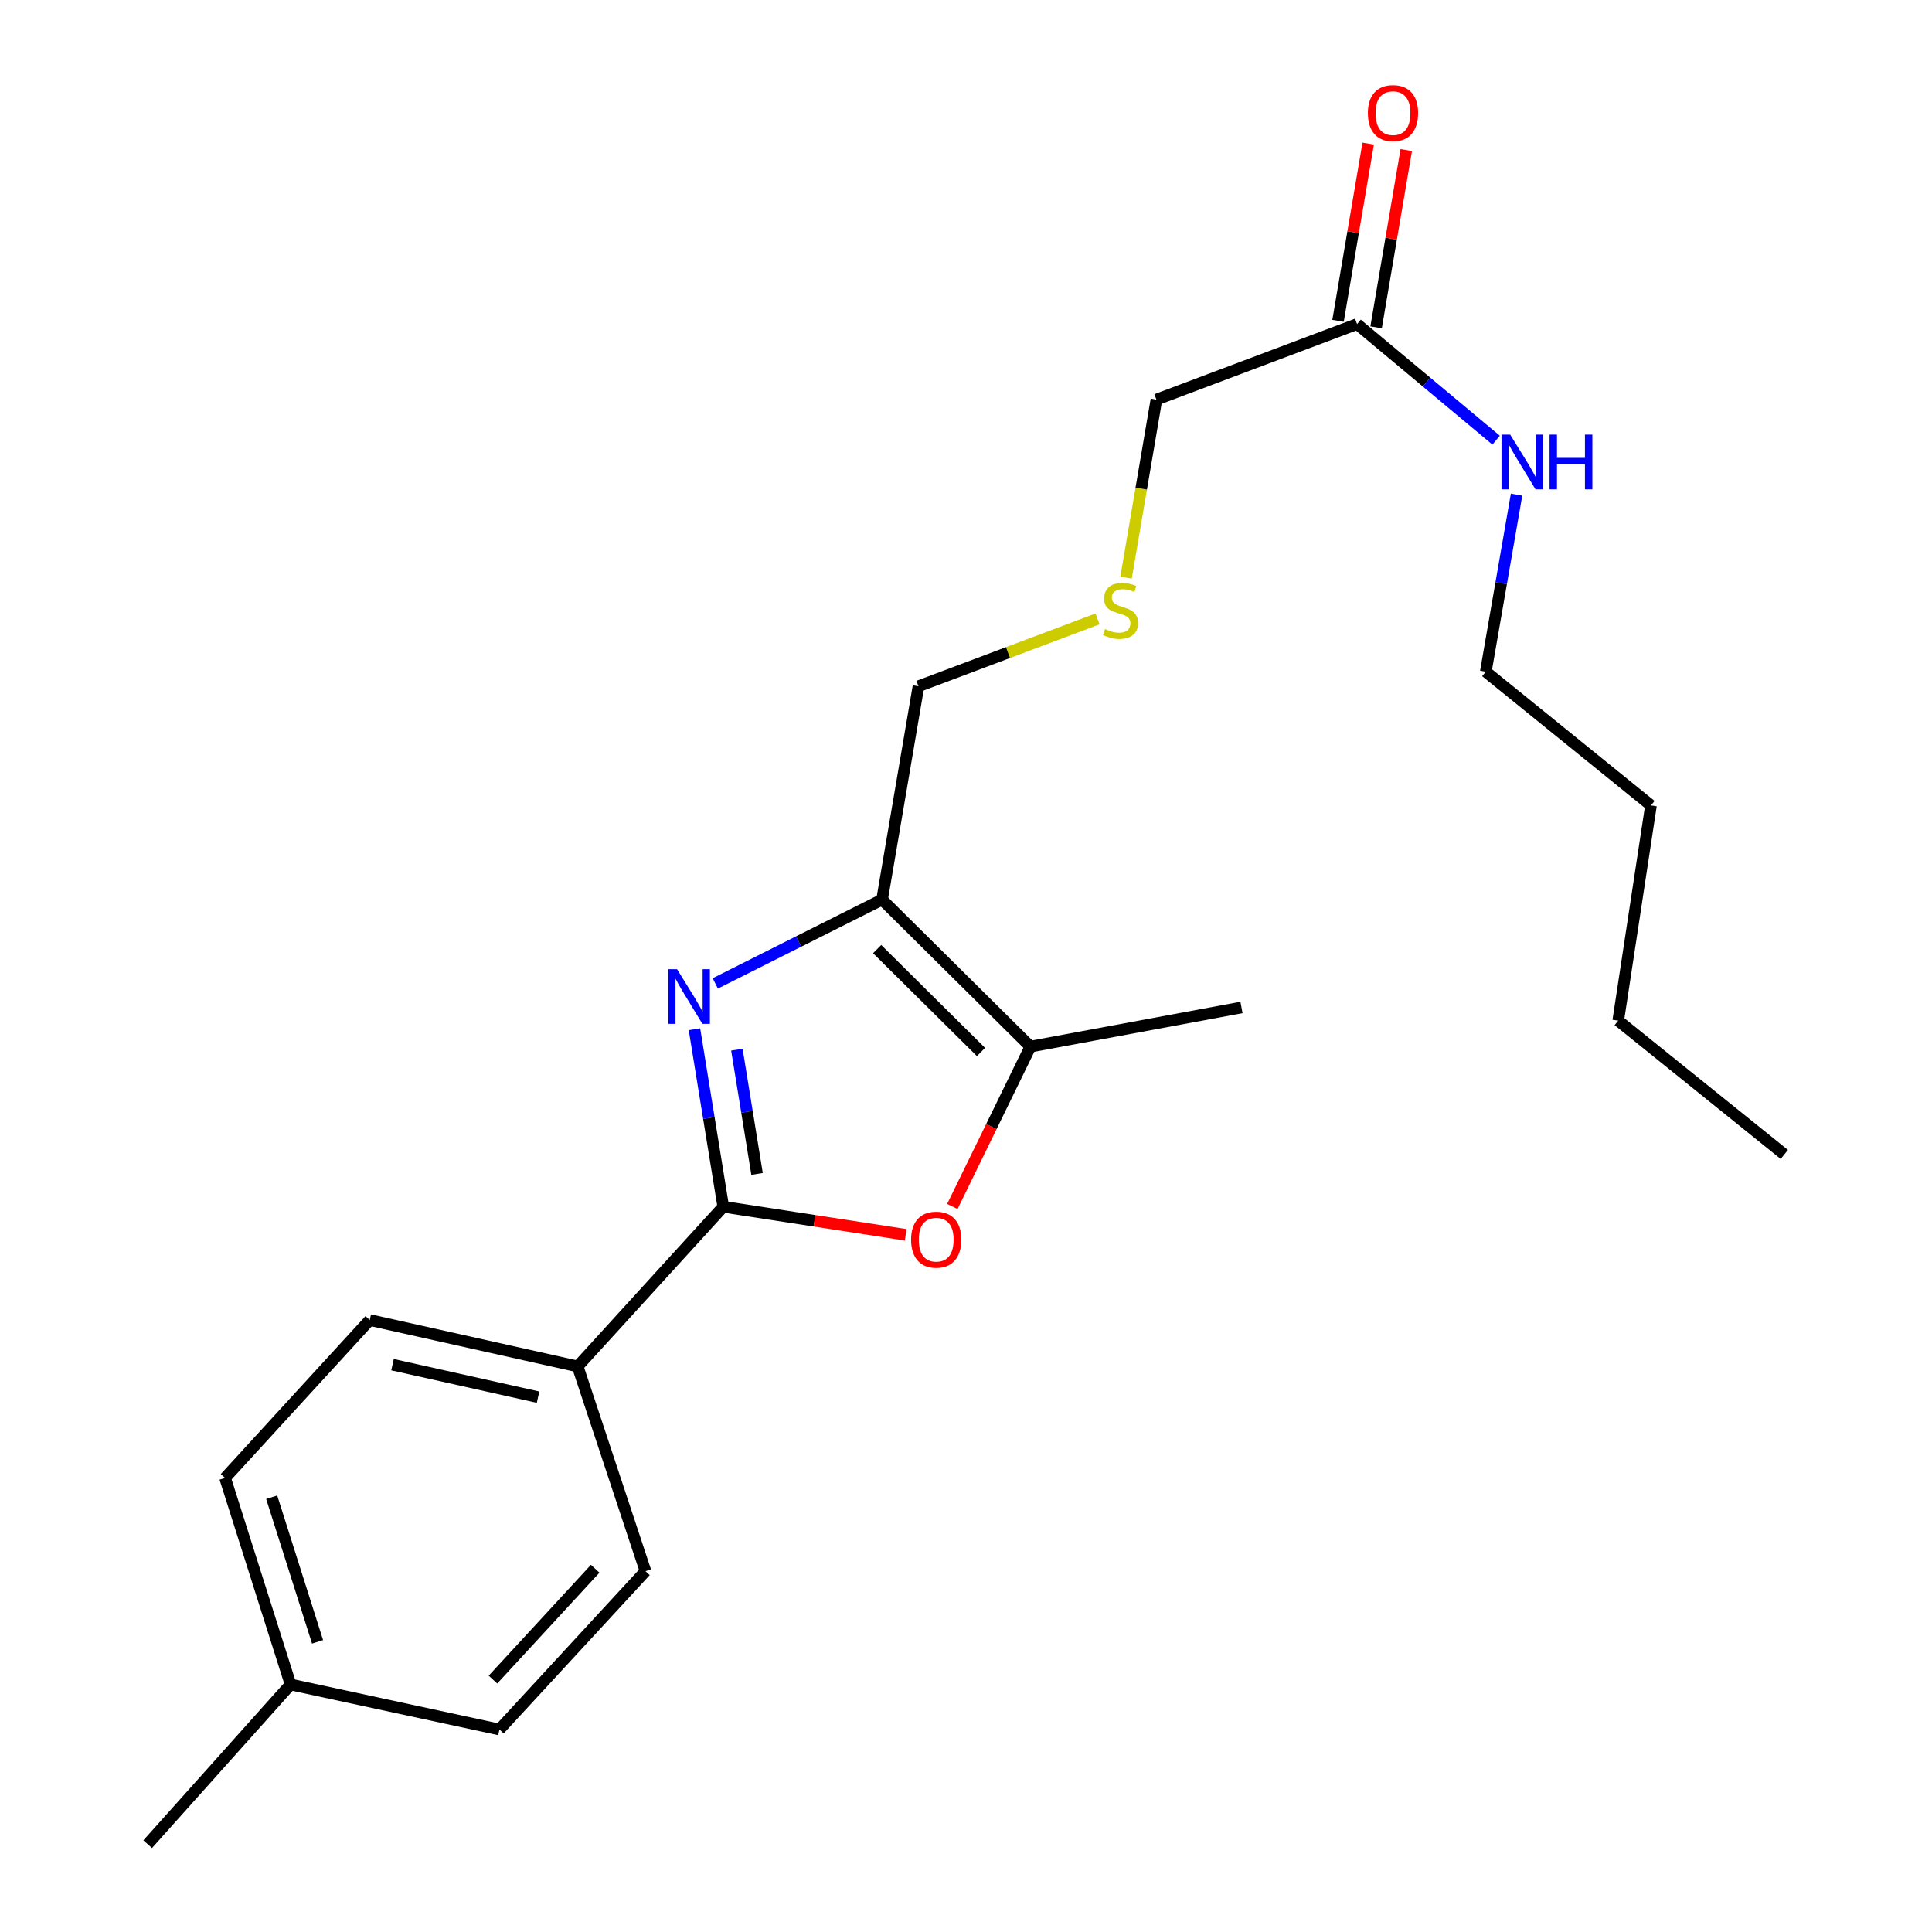 <?xml version='1.0' encoding='iso-8859-1'?>
<svg version='1.1' baseProfile='full'
              xmlns='http://www.w3.org/2000/svg'
                      xmlns:rdkit='http://www.rdkit.org/xml'
                      xmlns:xlink='http://www.w3.org/1999/xlink'
                  xml:space='preserve'
width='1000px' height='1000px' viewBox='0 0 1000 1000'>
<!-- END OF HEADER -->
<rect style='opacity:1.0;fill:#FFFFFF;stroke:none' width='1000' height='1000' x='0' y='0'> </rect>
<path class='bond-0' d='M 359.447,532.716 L 366.905,578.661' style='fill:none;fill-rule:evenodd;stroke:#0000FF;stroke-width:6px;stroke-linecap:butt;stroke-linejoin:miter;stroke-opacity:1' />
<path class='bond-0' d='M 366.905,578.661 L 374.363,624.606' style='fill:none;fill-rule:evenodd;stroke:#000000;stroke-width:6px;stroke-linecap:butt;stroke-linejoin:miter;stroke-opacity:1' />
<path class='bond-0' d='M 381.409,543.297 L 386.63,575.459' style='fill:none;fill-rule:evenodd;stroke:#0000FF;stroke-width:6px;stroke-linecap:butt;stroke-linejoin:miter;stroke-opacity:1' />
<path class='bond-0' d='M 386.63,575.459 L 391.851,607.621' style='fill:none;fill-rule:evenodd;stroke:#000000;stroke-width:6px;stroke-linecap:butt;stroke-linejoin:miter;stroke-opacity:1' />
<path class='bond-1' d='M 370.234,509.002 L 413.397,487.322' style='fill:none;fill-rule:evenodd;stroke:#0000FF;stroke-width:6px;stroke-linecap:butt;stroke-linejoin:miter;stroke-opacity:1' />
<path class='bond-1' d='M 413.397,487.322 L 456.56,465.643' style='fill:none;fill-rule:evenodd;stroke:#000000;stroke-width:6px;stroke-linecap:butt;stroke-linejoin:miter;stroke-opacity:1' />
<path class='bond-2' d='M 374.363,624.606 L 421.578,631.873' style='fill:none;fill-rule:evenodd;stroke:#000000;stroke-width:6px;stroke-linecap:butt;stroke-linejoin:miter;stroke-opacity:1' />
<path class='bond-2' d='M 421.578,631.873 L 468.792,639.14' style='fill:none;fill-rule:evenodd;stroke:#FF0000;stroke-width:6px;stroke-linecap:butt;stroke-linejoin:miter;stroke-opacity:1' />
<path class='bond-4' d='M 374.363,624.606 L 298.995,707.269' style='fill:none;fill-rule:evenodd;stroke:#000000;stroke-width:6px;stroke-linecap:butt;stroke-linejoin:miter;stroke-opacity:1' />
<path class='bond-3' d='M 456.56,465.643 L 533.338,541.722' style='fill:none;fill-rule:evenodd;stroke:#000000;stroke-width:6px;stroke-linecap:butt;stroke-linejoin:miter;stroke-opacity:1' />
<path class='bond-3' d='M 454.011,491.249 L 507.756,544.505' style='fill:none;fill-rule:evenodd;stroke:#000000;stroke-width:6px;stroke-linecap:butt;stroke-linejoin:miter;stroke-opacity:1' />
<path class='bond-11' d='M 456.56,465.643 L 475.399,355.204' style='fill:none;fill-rule:evenodd;stroke:#000000;stroke-width:6px;stroke-linecap:butt;stroke-linejoin:miter;stroke-opacity:1' />
<path class='bond-22' d='M 492.929,624.472 L 513.134,583.097' style='fill:none;fill-rule:evenodd;stroke:#FF0000;stroke-width:6px;stroke-linecap:butt;stroke-linejoin:miter;stroke-opacity:1' />
<path class='bond-22' d='M 513.134,583.097 L 533.338,541.722' style='fill:none;fill-rule:evenodd;stroke:#000000;stroke-width:6px;stroke-linecap:butt;stroke-linejoin:miter;stroke-opacity:1' />
<path class='bond-16' d='M 533.338,541.722 L 642.589,521.462' style='fill:none;fill-rule:evenodd;stroke:#000000;stroke-width:6px;stroke-linecap:butt;stroke-linejoin:miter;stroke-opacity:1' />
<path class='bond-7' d='M 298.995,707.269 L 191.387,683.245' style='fill:none;fill-rule:evenodd;stroke:#000000;stroke-width:6px;stroke-linecap:butt;stroke-linejoin:miter;stroke-opacity:1' />
<path class='bond-7' d='M 278.5,723.168 L 203.174,706.351' style='fill:none;fill-rule:evenodd;stroke:#000000;stroke-width:6px;stroke-linecap:butt;stroke-linejoin:miter;stroke-opacity:1' />
<path class='bond-8' d='M 298.995,707.269 L 334.098,813.233' style='fill:none;fill-rule:evenodd;stroke:#000000;stroke-width:6px;stroke-linecap:butt;stroke-linejoin:miter;stroke-opacity:1' />
<path class='bond-5' d='M 702.415,167.743 L 598.56,206.843' style='fill:none;fill-rule:evenodd;stroke:#000000;stroke-width:6px;stroke-linecap:butt;stroke-linejoin:miter;stroke-opacity:1' />
<path class='bond-6' d='M 712.265,169.419 L 720.071,123.548' style='fill:none;fill-rule:evenodd;stroke:#000000;stroke-width:6px;stroke-linecap:butt;stroke-linejoin:miter;stroke-opacity:1' />
<path class='bond-6' d='M 720.071,123.548 L 727.877,77.677' style='fill:none;fill-rule:evenodd;stroke:#FF0000;stroke-width:6px;stroke-linecap:butt;stroke-linejoin:miter;stroke-opacity:1' />
<path class='bond-6' d='M 692.565,166.067 L 700.371,120.196' style='fill:none;fill-rule:evenodd;stroke:#000000;stroke-width:6px;stroke-linecap:butt;stroke-linejoin:miter;stroke-opacity:1' />
<path class='bond-6' d='M 700.371,120.196 L 708.177,74.325' style='fill:none;fill-rule:evenodd;stroke:#FF0000;stroke-width:6px;stroke-linecap:butt;stroke-linejoin:miter;stroke-opacity:1' />
<path class='bond-10' d='M 702.415,167.743 L 738.4,197.784' style='fill:none;fill-rule:evenodd;stroke:#000000;stroke-width:6px;stroke-linecap:butt;stroke-linejoin:miter;stroke-opacity:1' />
<path class='bond-10' d='M 738.4,197.784 L 774.384,227.825' style='fill:none;fill-rule:evenodd;stroke:#0000FF;stroke-width:6px;stroke-linecap:butt;stroke-linejoin:miter;stroke-opacity:1' />
<path class='bond-12' d='M 191.387,683.245 L 116.496,764.975' style='fill:none;fill-rule:evenodd;stroke:#000000;stroke-width:6px;stroke-linecap:butt;stroke-linejoin:miter;stroke-opacity:1' />
<path class='bond-13' d='M 334.098,813.233 L 258.507,895.196' style='fill:none;fill-rule:evenodd;stroke:#000000;stroke-width:6px;stroke-linecap:butt;stroke-linejoin:miter;stroke-opacity:1' />
<path class='bond-13' d='M 308.07,811.98 L 255.156,869.355' style='fill:none;fill-rule:evenodd;stroke:#000000;stroke-width:6px;stroke-linecap:butt;stroke-linejoin:miter;stroke-opacity:1' />
<path class='bond-9' d='M 568.092,320.337 L 521.745,337.771' style='fill:none;fill-rule:evenodd;stroke:#CCCC00;stroke-width:6px;stroke-linecap:butt;stroke-linejoin:miter;stroke-opacity:1' />
<path class='bond-9' d='M 521.745,337.771 L 475.399,355.204' style='fill:none;fill-rule:evenodd;stroke:#000000;stroke-width:6px;stroke-linecap:butt;stroke-linejoin:miter;stroke-opacity:1' />
<path class='bond-15' d='M 582.844,298.986 L 590.702,252.915' style='fill:none;fill-rule:evenodd;stroke:#CCCC00;stroke-width:6px;stroke-linecap:butt;stroke-linejoin:miter;stroke-opacity:1' />
<path class='bond-15' d='M 590.702,252.915 L 598.56,206.843' style='fill:none;fill-rule:evenodd;stroke:#000000;stroke-width:6px;stroke-linecap:butt;stroke-linejoin:miter;stroke-opacity:1' />
<path class='bond-17' d='M 784.969,256.029 L 777.008,301.848' style='fill:none;fill-rule:evenodd;stroke:#0000FF;stroke-width:6px;stroke-linecap:butt;stroke-linejoin:miter;stroke-opacity:1' />
<path class='bond-17' d='M 777.008,301.848 L 769.047,347.666' style='fill:none;fill-rule:evenodd;stroke:#000000;stroke-width:6px;stroke-linecap:butt;stroke-linejoin:miter;stroke-opacity:1' />
<path class='bond-23' d='M 116.496,764.975 L 150.4,871.883' style='fill:none;fill-rule:evenodd;stroke:#000000;stroke-width:6px;stroke-linecap:butt;stroke-linejoin:miter;stroke-opacity:1' />
<path class='bond-23' d='M 140.629,774.97 L 164.362,849.806' style='fill:none;fill-rule:evenodd;stroke:#000000;stroke-width:6px;stroke-linecap:butt;stroke-linejoin:miter;stroke-opacity:1' />
<path class='bond-14' d='M 258.507,895.196 L 150.4,871.883' style='fill:none;fill-rule:evenodd;stroke:#000000;stroke-width:6px;stroke-linecap:butt;stroke-linejoin:miter;stroke-opacity:1' />
<path class='bond-18' d='M 150.4,871.883 L 76.441,954.545' style='fill:none;fill-rule:evenodd;stroke:#000000;stroke-width:6px;stroke-linecap:butt;stroke-linejoin:miter;stroke-opacity:1' />
<path class='bond-19' d='M 769.047,347.666 L 854.54,416.896' style='fill:none;fill-rule:evenodd;stroke:#000000;stroke-width:6px;stroke-linecap:butt;stroke-linejoin:miter;stroke-opacity:1' />
<path class='bond-20' d='M 854.54,416.896 L 837.588,528.289' style='fill:none;fill-rule:evenodd;stroke:#000000;stroke-width:6px;stroke-linecap:butt;stroke-linejoin:miter;stroke-opacity:1' />
<path class='bond-21' d='M 837.588,528.289 L 923.559,597.541' style='fill:none;fill-rule:evenodd;stroke:#000000;stroke-width:6px;stroke-linecap:butt;stroke-linejoin:miter;stroke-opacity:1' />
<path  class='atom-0' d='M 350.441 501.64
L 359.721 516.64
Q 360.641 518.12, 362.121 520.8
Q 363.601 523.48, 363.681 523.64
L 363.681 501.64
L 367.441 501.64
L 367.441 529.96
L 363.561 529.96
L 353.601 513.56
Q 352.441 511.64, 351.201 509.44
Q 350.001 507.24, 349.641 506.56
L 349.641 529.96
L 345.961 529.96
L 345.961 501.64
L 350.441 501.64
' fill='#0000FF'/>
<path  class='atom-3' d='M 471.58 641.65
Q 471.58 634.85, 474.94 631.05
Q 478.3 627.25, 484.58 627.25
Q 490.86 627.25, 494.22 631.05
Q 497.58 634.85, 497.58 641.65
Q 497.58 648.53, 494.18 652.45
Q 490.78 656.33, 484.58 656.33
Q 478.34 656.33, 474.94 652.45
Q 471.58 648.57, 471.58 641.65
M 484.58 653.13
Q 488.9 653.13, 491.22 650.25
Q 493.58 647.33, 493.58 641.65
Q 493.58 636.09, 491.22 633.29
Q 488.9 630.45, 484.58 630.45
Q 480.26 630.45, 477.9 633.25
Q 475.58 636.05, 475.58 641.65
Q 475.58 647.37, 477.9 650.25
Q 480.26 653.13, 484.58 653.13
' fill='#FF0000'/>
<path  class='atom-7' d='M 708.01 58.55
Q 708.01 51.75, 711.37 47.95
Q 714.73 44.15, 721.01 44.15
Q 727.29 44.15, 730.65 47.95
Q 734.01 51.75, 734.01 58.55
Q 734.01 65.43, 730.61 69.35
Q 727.21 73.23, 721.01 73.23
Q 714.77 73.23, 711.37 69.35
Q 708.01 65.47, 708.01 58.55
M 721.01 70.03
Q 725.33 70.03, 727.65 67.15
Q 730.01 64.23, 730.01 58.55
Q 730.01 52.99, 727.65 50.19
Q 725.33 47.35, 721.01 47.35
Q 716.69 47.35, 714.33 50.15
Q 712.01 52.95, 712.01 58.55
Q 712.01 64.27, 714.33 67.15
Q 716.69 70.03, 721.01 70.03
' fill='#FF0000'/>
<path  class='atom-10' d='M 571.965 325.591
Q 572.285 325.711, 573.605 326.271
Q 574.925 326.831, 576.365 327.191
Q 577.845 327.511, 579.285 327.511
Q 581.965 327.511, 583.525 326.231
Q 585.085 324.911, 585.085 322.631
Q 585.085 321.071, 584.285 320.111
Q 583.525 319.151, 582.325 318.631
Q 581.125 318.111, 579.125 317.511
Q 576.605 316.751, 575.085 316.031
Q 573.605 315.311, 572.525 313.791
Q 571.485 312.271, 571.485 309.711
Q 571.485 306.151, 573.885 303.951
Q 576.325 301.751, 581.125 301.751
Q 584.405 301.751, 588.125 303.311
L 587.205 306.391
Q 583.805 304.991, 581.245 304.991
Q 578.485 304.991, 576.965 306.151
Q 575.445 307.271, 575.485 309.231
Q 575.485 310.751, 576.245 311.671
Q 577.045 312.591, 578.165 313.111
Q 579.325 313.631, 581.245 314.231
Q 583.805 315.031, 585.325 315.831
Q 586.845 316.631, 587.925 318.271
Q 589.045 319.871, 589.045 322.631
Q 589.045 326.551, 586.405 328.671
Q 583.805 330.751, 579.445 330.751
Q 576.925 330.751, 575.005 330.191
Q 573.125 329.671, 570.885 328.751
L 571.965 325.591
' fill='#CCCC00'/>
<path  class='atom-11' d='M 781.648 224.955
L 790.928 239.955
Q 791.848 241.435, 793.328 244.115
Q 794.808 246.795, 794.888 246.955
L 794.888 224.955
L 798.648 224.955
L 798.648 253.275
L 794.768 253.275
L 784.808 236.875
Q 783.648 234.955, 782.408 232.755
Q 781.208 230.555, 780.848 229.875
L 780.848 253.275
L 777.168 253.275
L 777.168 224.955
L 781.648 224.955
' fill='#0000FF'/>
<path  class='atom-11' d='M 802.048 224.955
L 805.888 224.955
L 805.888 236.995
L 820.368 236.995
L 820.368 224.955
L 824.208 224.955
L 824.208 253.275
L 820.368 253.275
L 820.368 240.195
L 805.888 240.195
L 805.888 253.275
L 802.048 253.275
L 802.048 224.955
' fill='#0000FF'/>
</svg>
